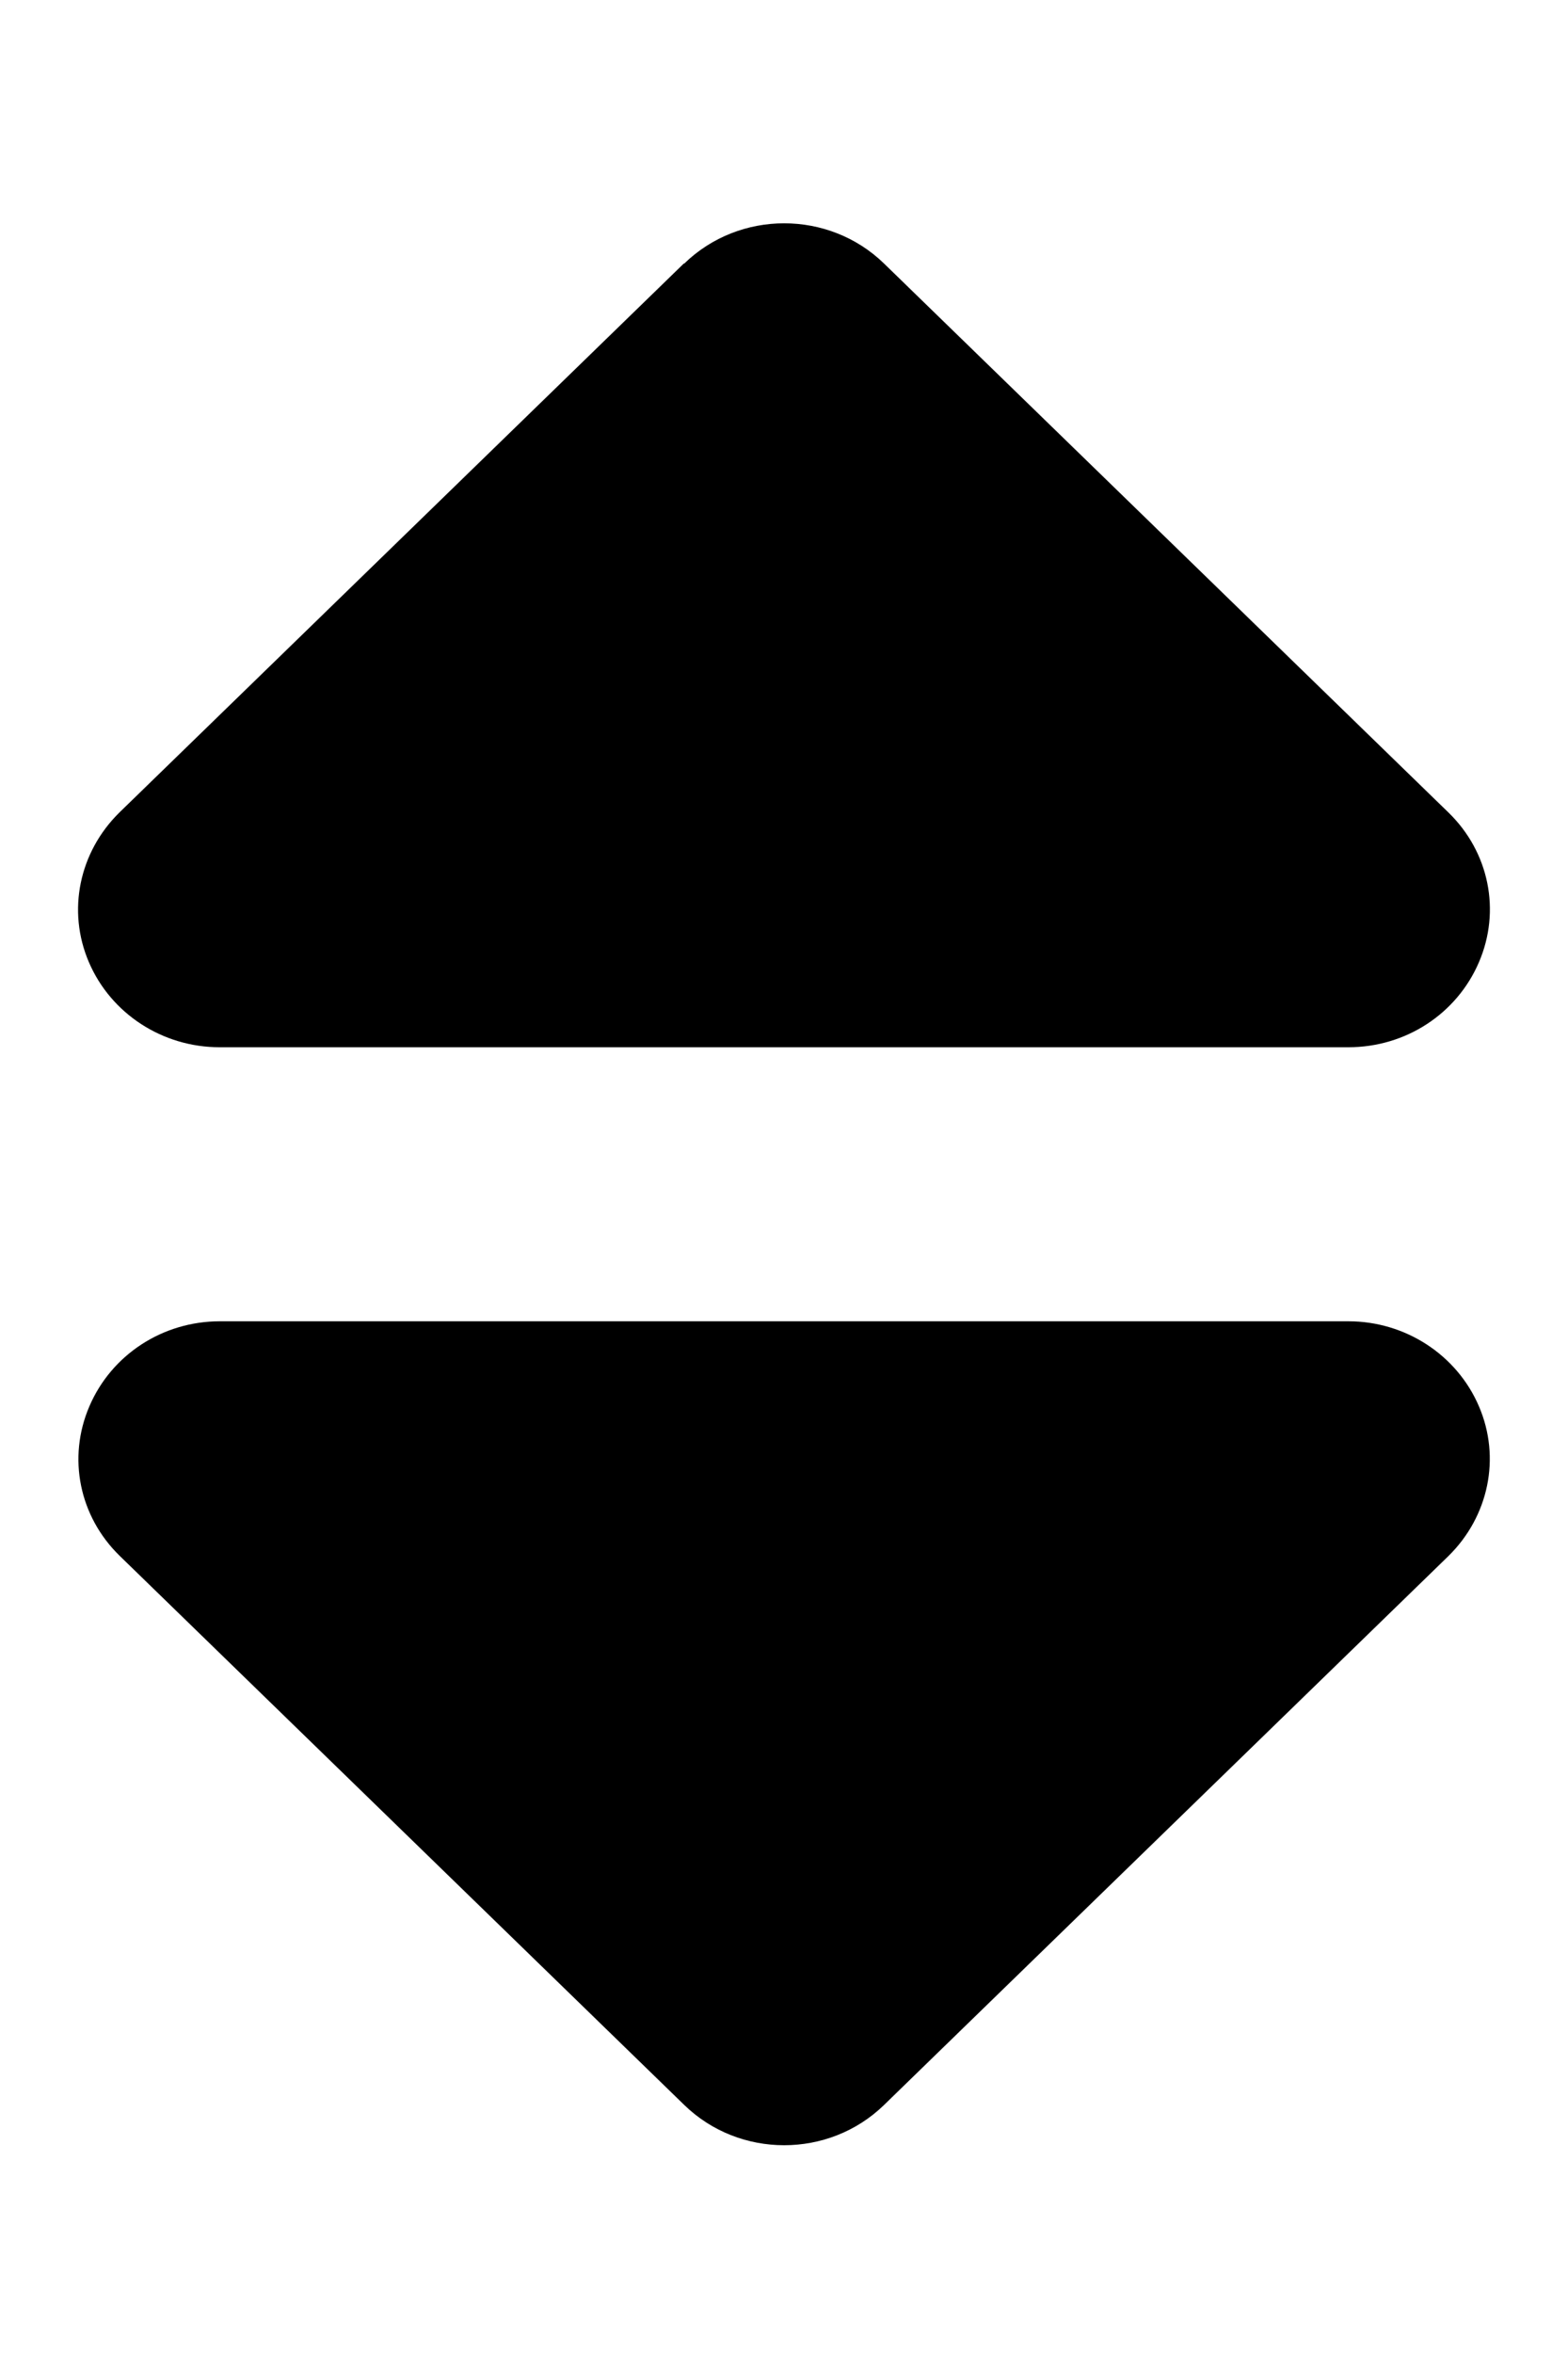 <svg width="10" height="15" viewBox="0 0 10 15" fill="none" xmlns="http://www.w3.org/2000/svg">
<path d="M4.364 1.68C4.716 1.338 5.286 1.338 5.638 1.68L9.238 5.18C9.497 5.432 9.573 5.806 9.432 6.134C9.291 6.463 8.965 6.676 8.6 6.676H1.4C1.037 6.676 0.708 6.463 0.567 6.134C0.426 5.806 0.505 5.432 0.761 5.18L4.361 1.68H4.364ZM4.364 13.419L0.764 9.919C0.505 9.667 0.429 9.293 0.57 8.965C0.711 8.636 1.037 8.423 1.402 8.423H8.6C8.962 8.423 9.291 8.636 9.432 8.965C9.573 9.293 9.494 9.667 9.238 9.919L5.638 13.419C5.286 13.761 4.716 13.761 4.364 13.419Z" fill="black"/>
</svg>
